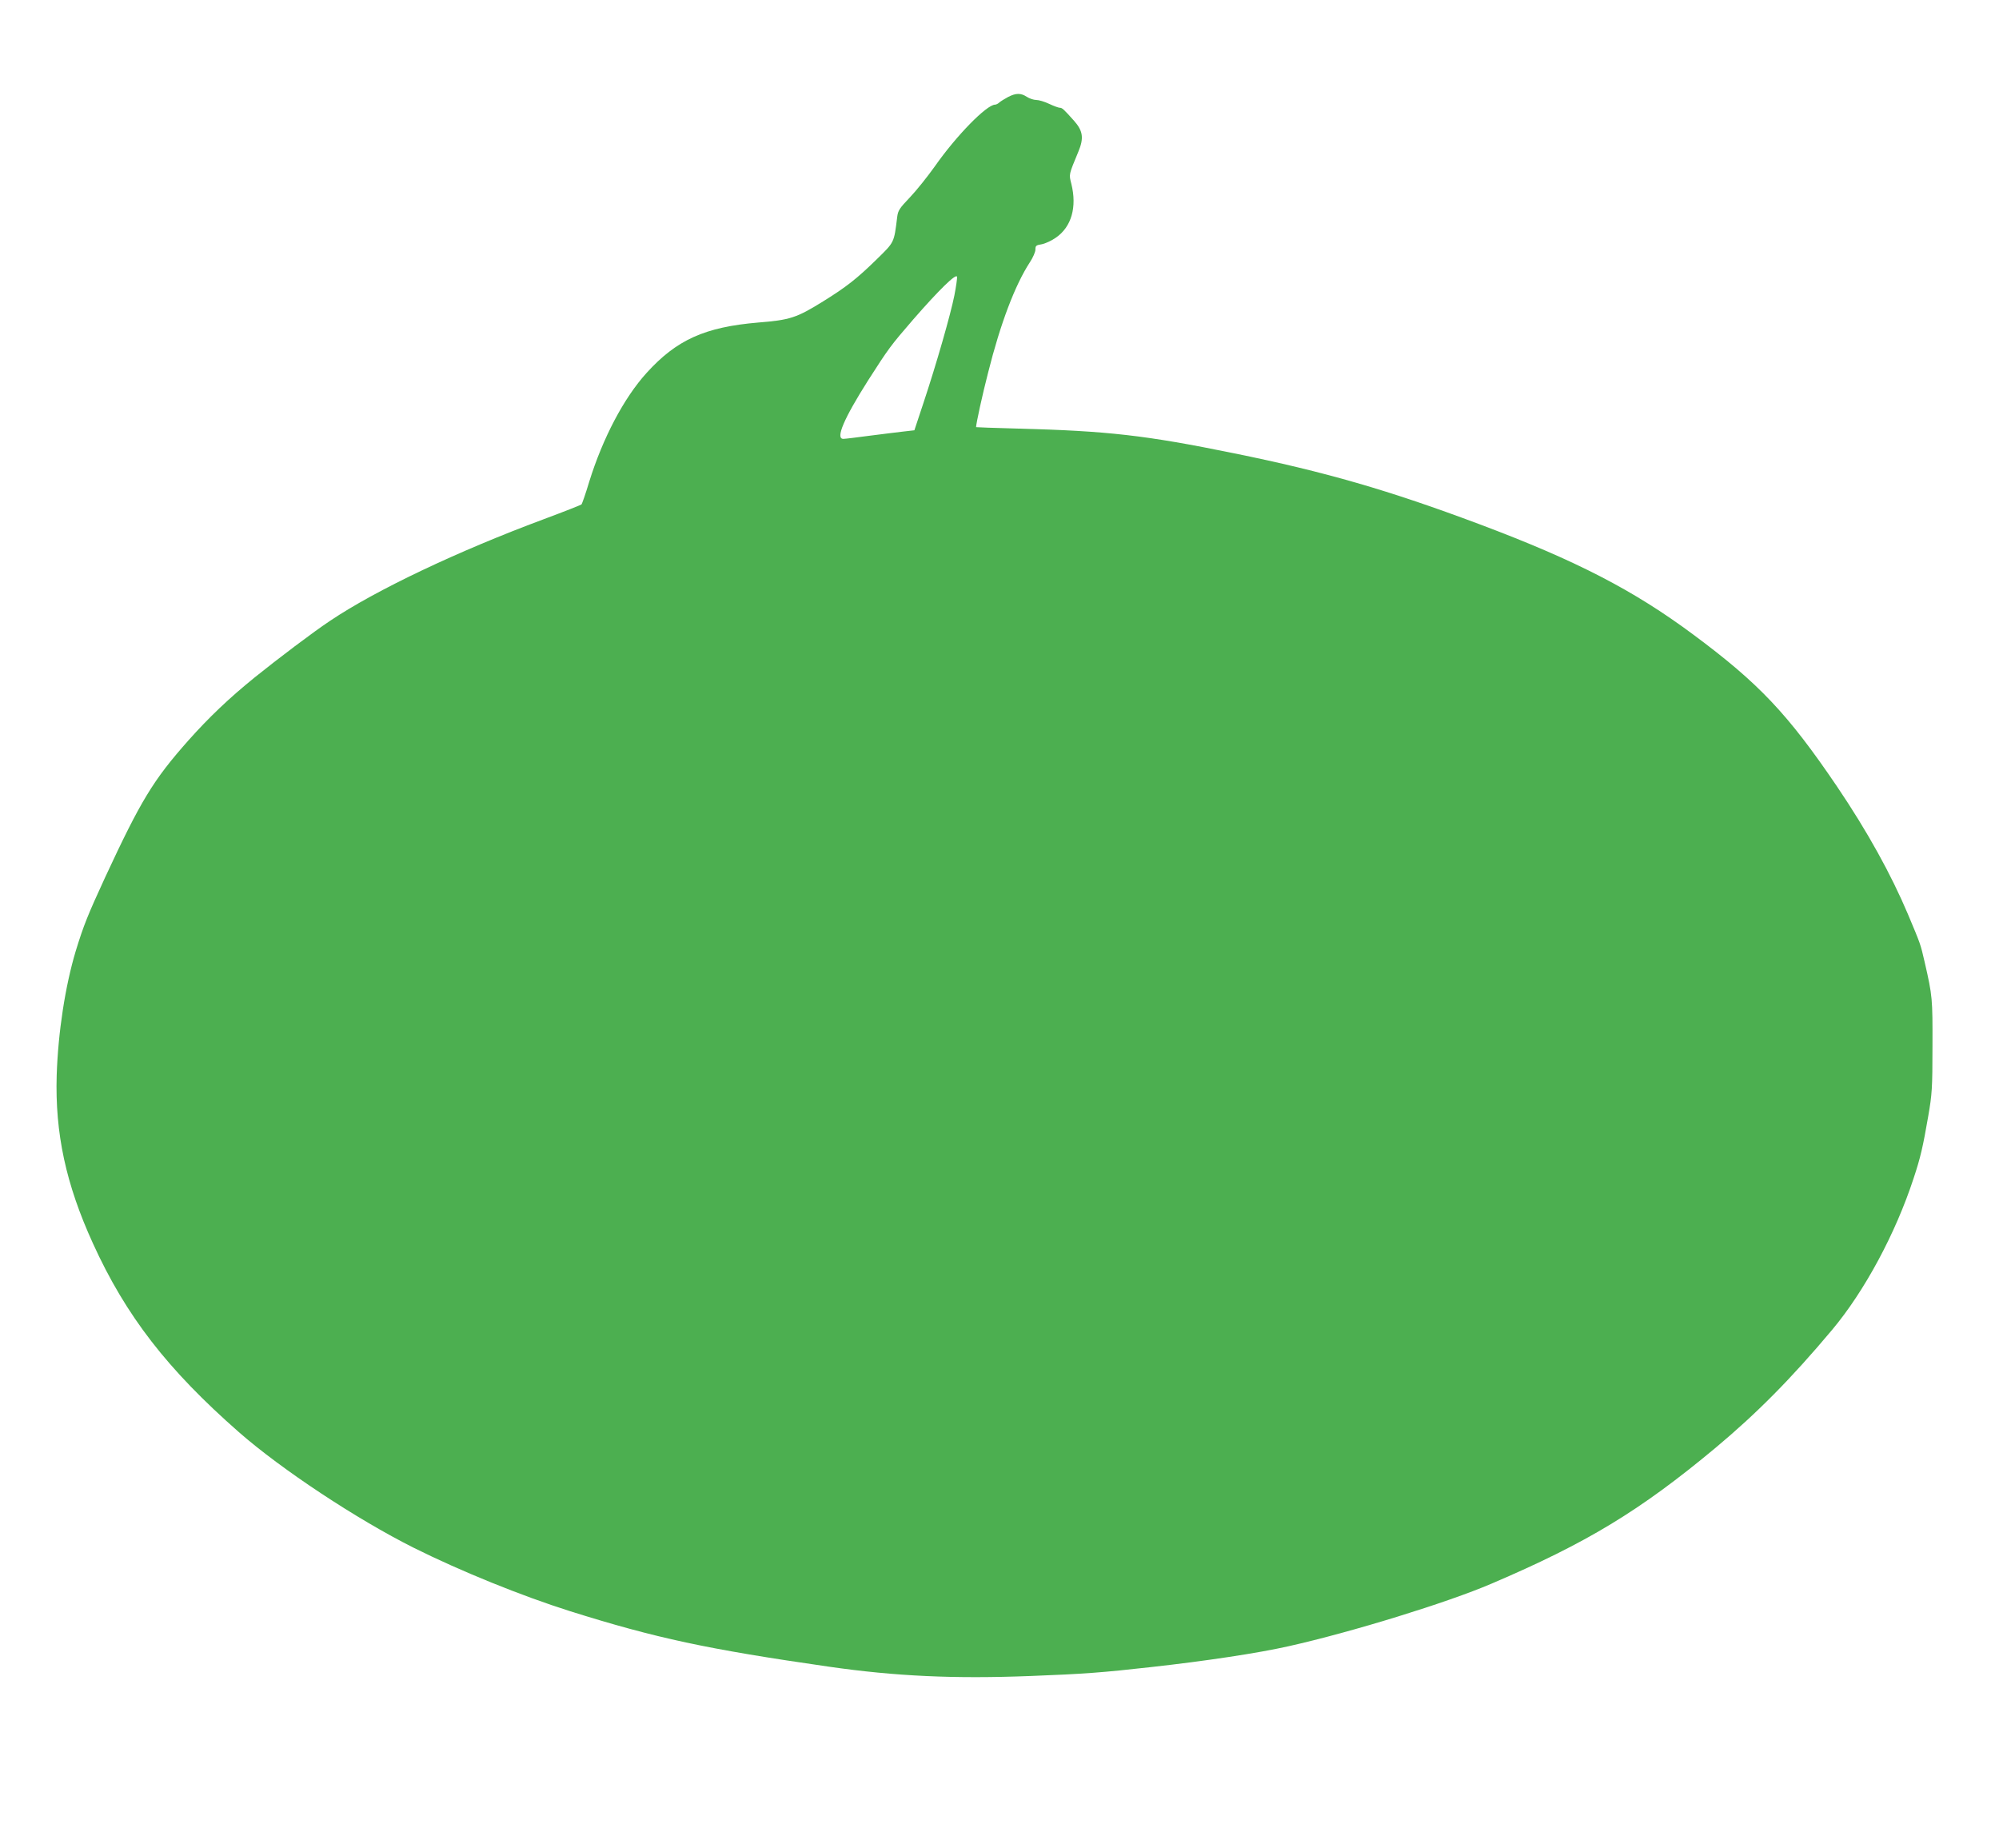 <?xml version="1.0" standalone="no"?>
<!DOCTYPE svg PUBLIC "-//W3C//DTD SVG 20010904//EN"
 "http://www.w3.org/TR/2001/REC-SVG-20010904/DTD/svg10.dtd">
<svg version="1.0" xmlns="http://www.w3.org/2000/svg"
 width="1280pt" height="1183pt" viewBox="0 0 1280 1183"
 preserveAspectRatio="xMidYMid meet">
<g transform="translate(0,1183) scale(0.1,-0.1)"
fill="#4caf50" stroke="none">
<path d="M6455 11209 c-22 -12 -47 -27 -56 -35 -8 -8 -21 -14 -27 -14 -54 0
-248 -198 -386 -395 -47 -66 -118 -155 -160 -199 -66 -69 -76 -84 -81 -125
-21 -169 -17 -159 -133 -273 -125 -122 -192 -175 -342 -268 -169 -105 -212
-119 -414 -135 -342 -29 -523 -110 -716 -323 -145 -160 -280 -416 -367 -696
-23 -77 -46 -143 -50 -146 -5 -4 -114 -47 -243 -95 -551 -205 -1073 -453
-1365 -649 -106 -70 -336 -244 -485 -364 -164 -133 -292 -255 -423 -402 -227
-256 -305 -385 -535 -880 -110 -239 -136 -303 -187 -469 -67 -223 -113 -519
-122 -796 -11 -372 59 -697 232 -1076 211 -464 478 -808 935 -1209 273 -239
754 -557 1119 -740 303 -151 691 -308 1001 -406 551 -173 877 -243 1655 -355
430 -62 807 -79 1295 -60 340 13 459 22 770 57 352 39 689 90 883 134 402 90
1015 279 1297 400 611 261 950 466 1435 870 263 220 483 441 747 756 207 247
406 617 521 969 44 132 60 202 94 399 24 139 27 175 27 446 1 308 0 322 -50
540 -27 117 -25 111 -106 304 -109 258 -261 533 -455 820 -316 466 -500 661
-922 974 -381 283 -748 473 -1369 706 -579 217 -986 335 -1572 454 -563 115
-807 143 -1387 158 -145 4 -263 8 -263 9 0 22 41 210 77 349 79 315 172 560
267 706 20 30 36 67 36 82 0 25 4 28 40 34 22 4 64 23 92 43 99 69 135 195 98
344 -16 63 -17 56 45 206 36 86 30 133 -28 198 -67 75 -76 83 -91 83 -8 0 -38
11 -68 25 -29 14 -66 25 -83 25 -16 0 -43 9 -60 20 -38 25 -70 25 -120 -1z
m-344 -1271 c-24 -121 -116 -442 -198 -688 l-58 -175 -70 -8 c-38 -4 -137 -17
-218 -27 -81 -11 -157 -20 -167 -20 -52 0 3 129 159 375 132 206 143 221 289
390 162 186 275 297 280 273 2 -9 -6 -63 -17 -120z"/>
</g>
</svg>
